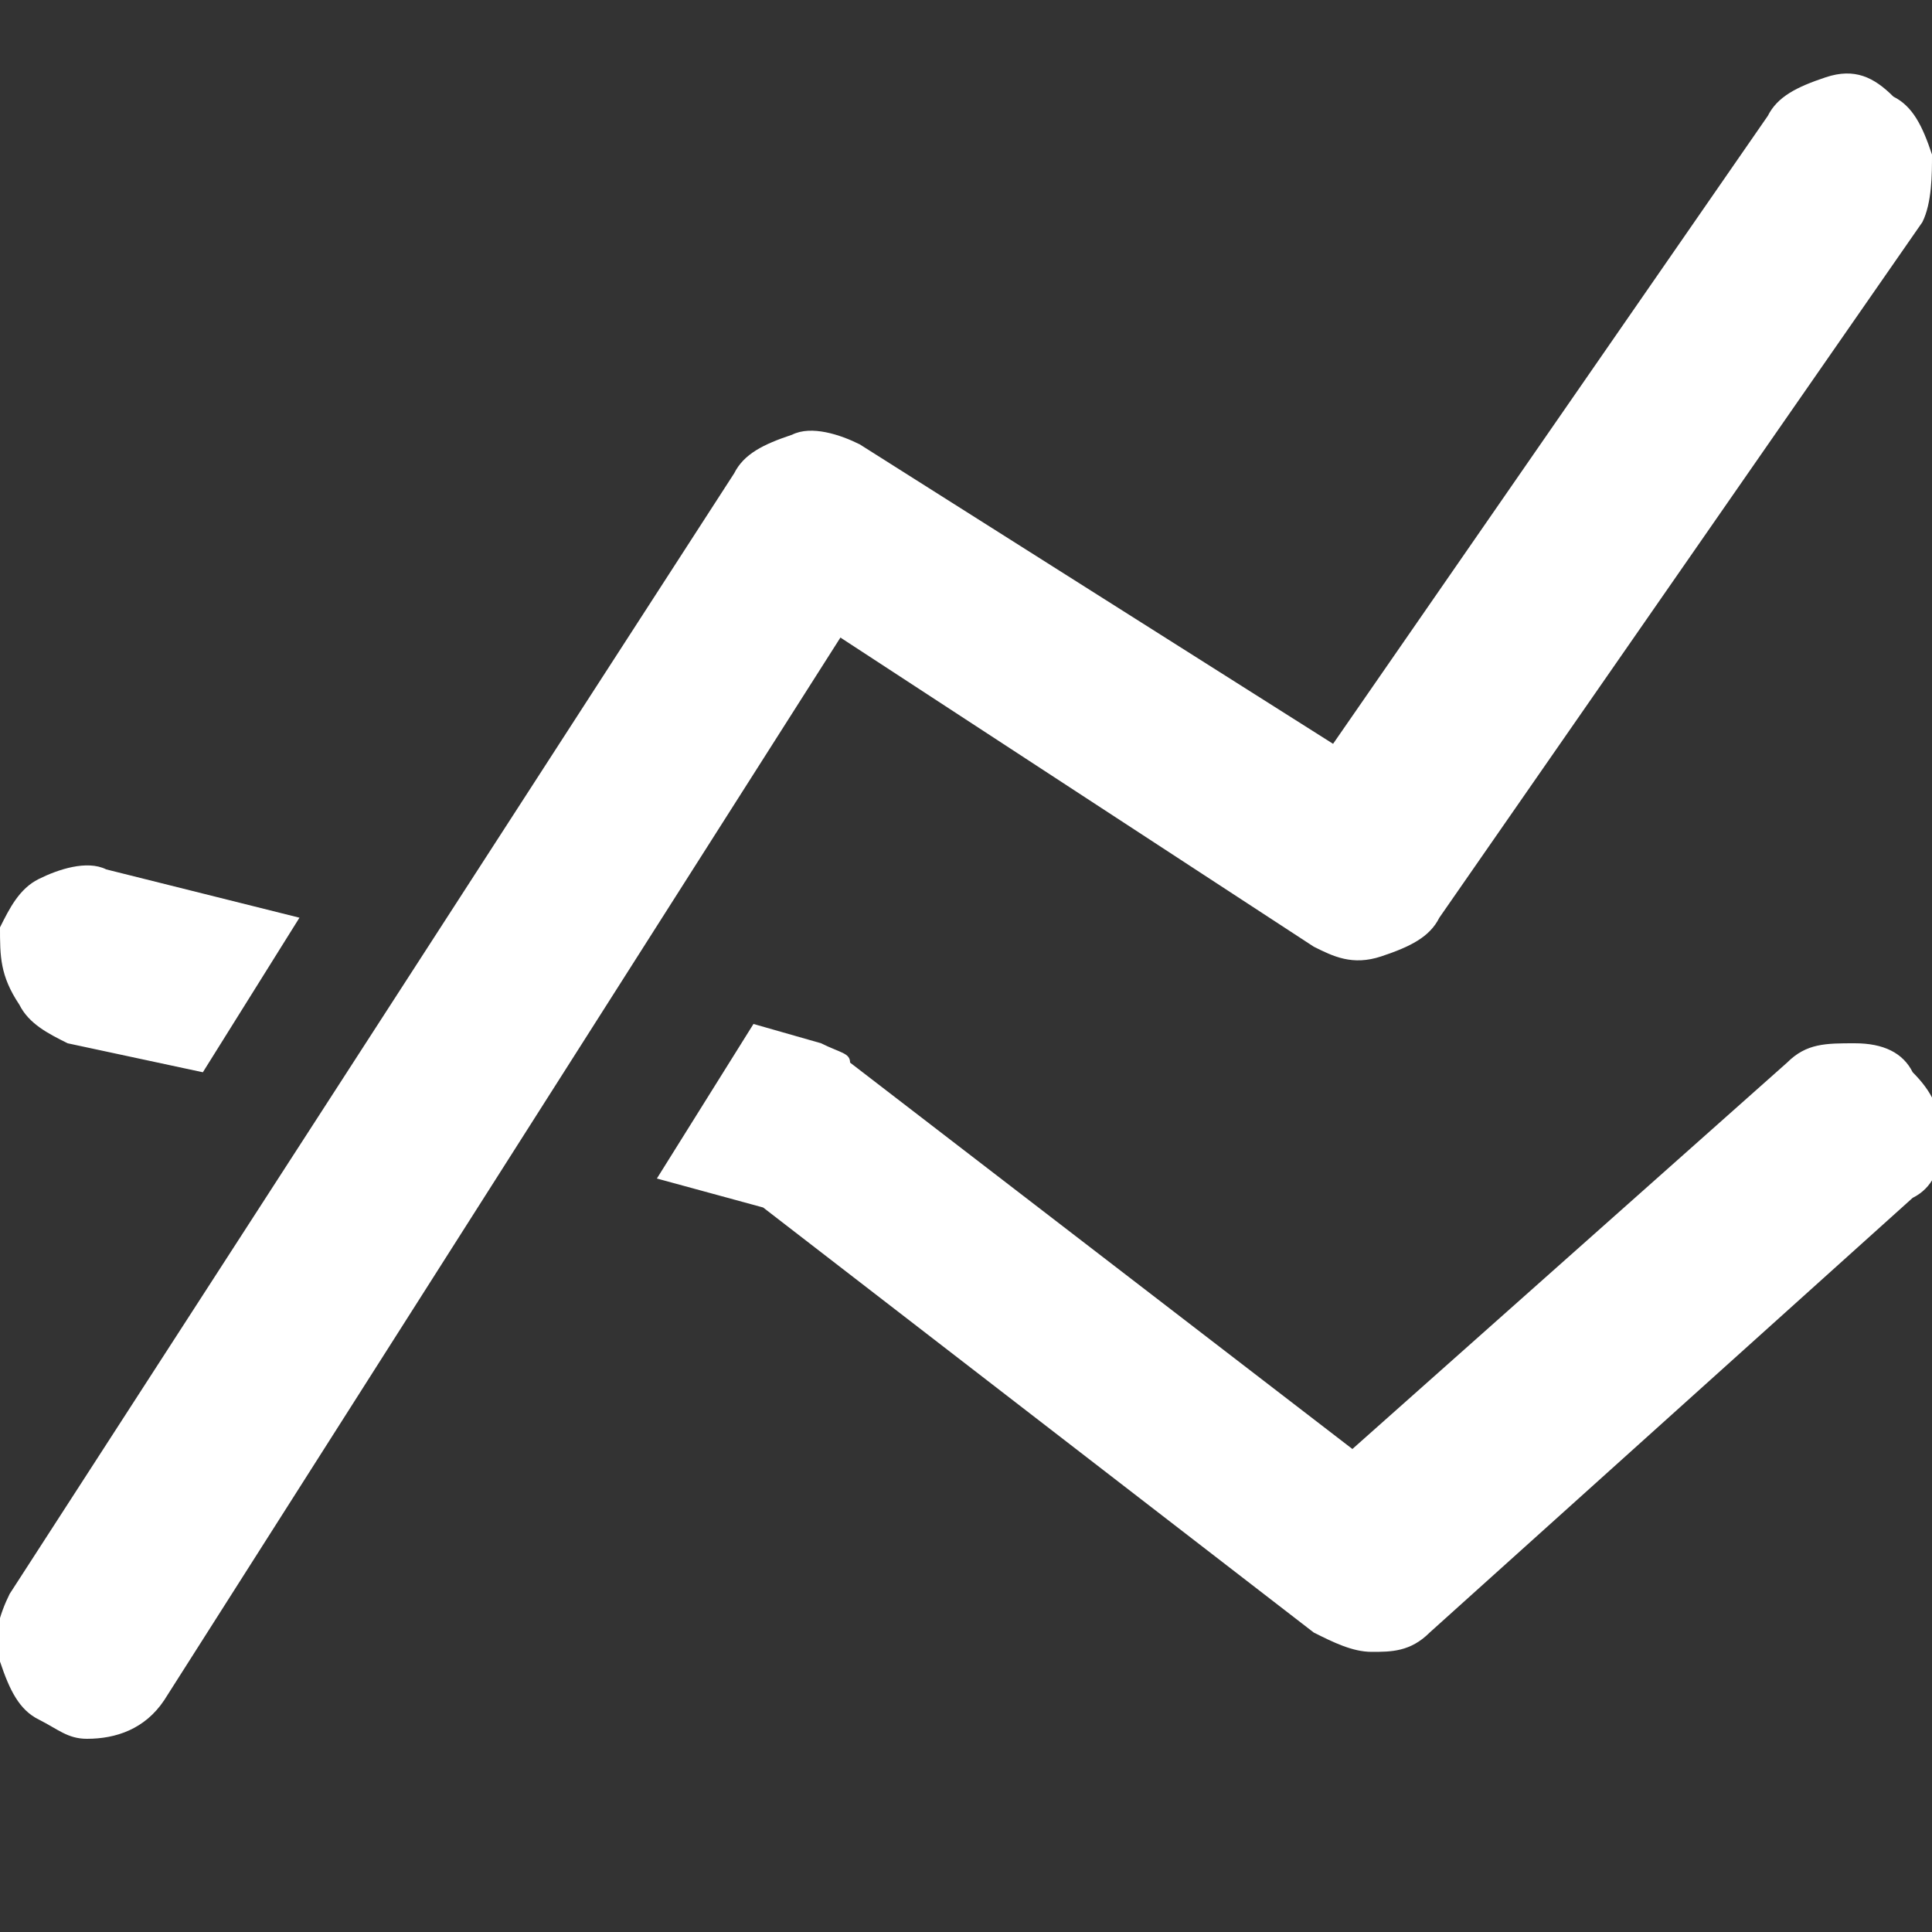 <?xml version="1.0" encoding="utf-8"?>
<!-- Generator: Adobe Illustrator 18.0.0, SVG Export Plug-In . SVG Version: 6.00 Build 0)  -->
<!DOCTYPE svg PUBLIC "-//W3C//DTD SVG 1.1//EN" "http://www.w3.org/Graphics/SVG/1.1/DTD/svg11.dtd">
<svg version="1.1" id="Layer_1" xmlns="http://www.w3.org/2000/svg" xmlns:xlink="http://www.w3.org/1999/xlink" x="0px" y="0px"
	 width="20px" height="20px" viewBox="0 0 20 20" enable-background="new 0 0 20 20" xml:space="preserve">
<rect x="0" y="0" width="20" height="20" fill="#333333" stroke="none"/>
<g>
	<path fill="#FFFFFF" d="M0.7,10.8c-0.2-0.1-0.4-0.2-0.5-0.4C0,10.1,0,9.9,0,9.6c0.1-0.2,0.2-0.4,0.4-0.5S0.9,8.9,1.1,9l2,0.5
		l-1,1.6L0.7,10.8z M1.7,17.6C1.5,17.9,1.2,18,0.9,18c-0.2,0-0.3-0.1-0.5-0.2S0.1,17.5,0,17.2c-0.1-0.2,0-0.5,0.1-0.7L7.6,4.9
		c0.1-0.2,0.3-0.3,0.6-0.4c0.2-0.1,0.5,0,0.7,0.1l4.9,3.1l4.5-6.5c0.1-0.2,0.3-0.3,0.6-0.4s0.5,0,0.7,0.2c0.2,0.1,0.3,0.3,0.4,0.6
		c0,0.2,0,0.5-0.1,0.7l-5,7.2c-0.1,0.2-0.3,0.3-0.6,0.4s-0.5,0-0.7-0.1L8.7,6.6L1.7,17.6z M18.5,11c0.2-0.2,0.4-0.2,0.7-0.2
		c0.3,0,0.5,0.1,0.6,0.3c0.2,0.2,0.3,0.4,0.3,0.7s-0.1,0.5-0.3,0.6l-5,4.5c-0.2,0.2-0.4,0.2-0.6,0.2c-0.2,0-0.4-0.1-0.6-0.2
		l-5.7-4.4l-1.1-0.3l1-1.6l0.7,0.2c0.2,0.1,0.3,0.1,0.3,0.2l5.2,4L18.5,11z"/>
</g>
</svg>
